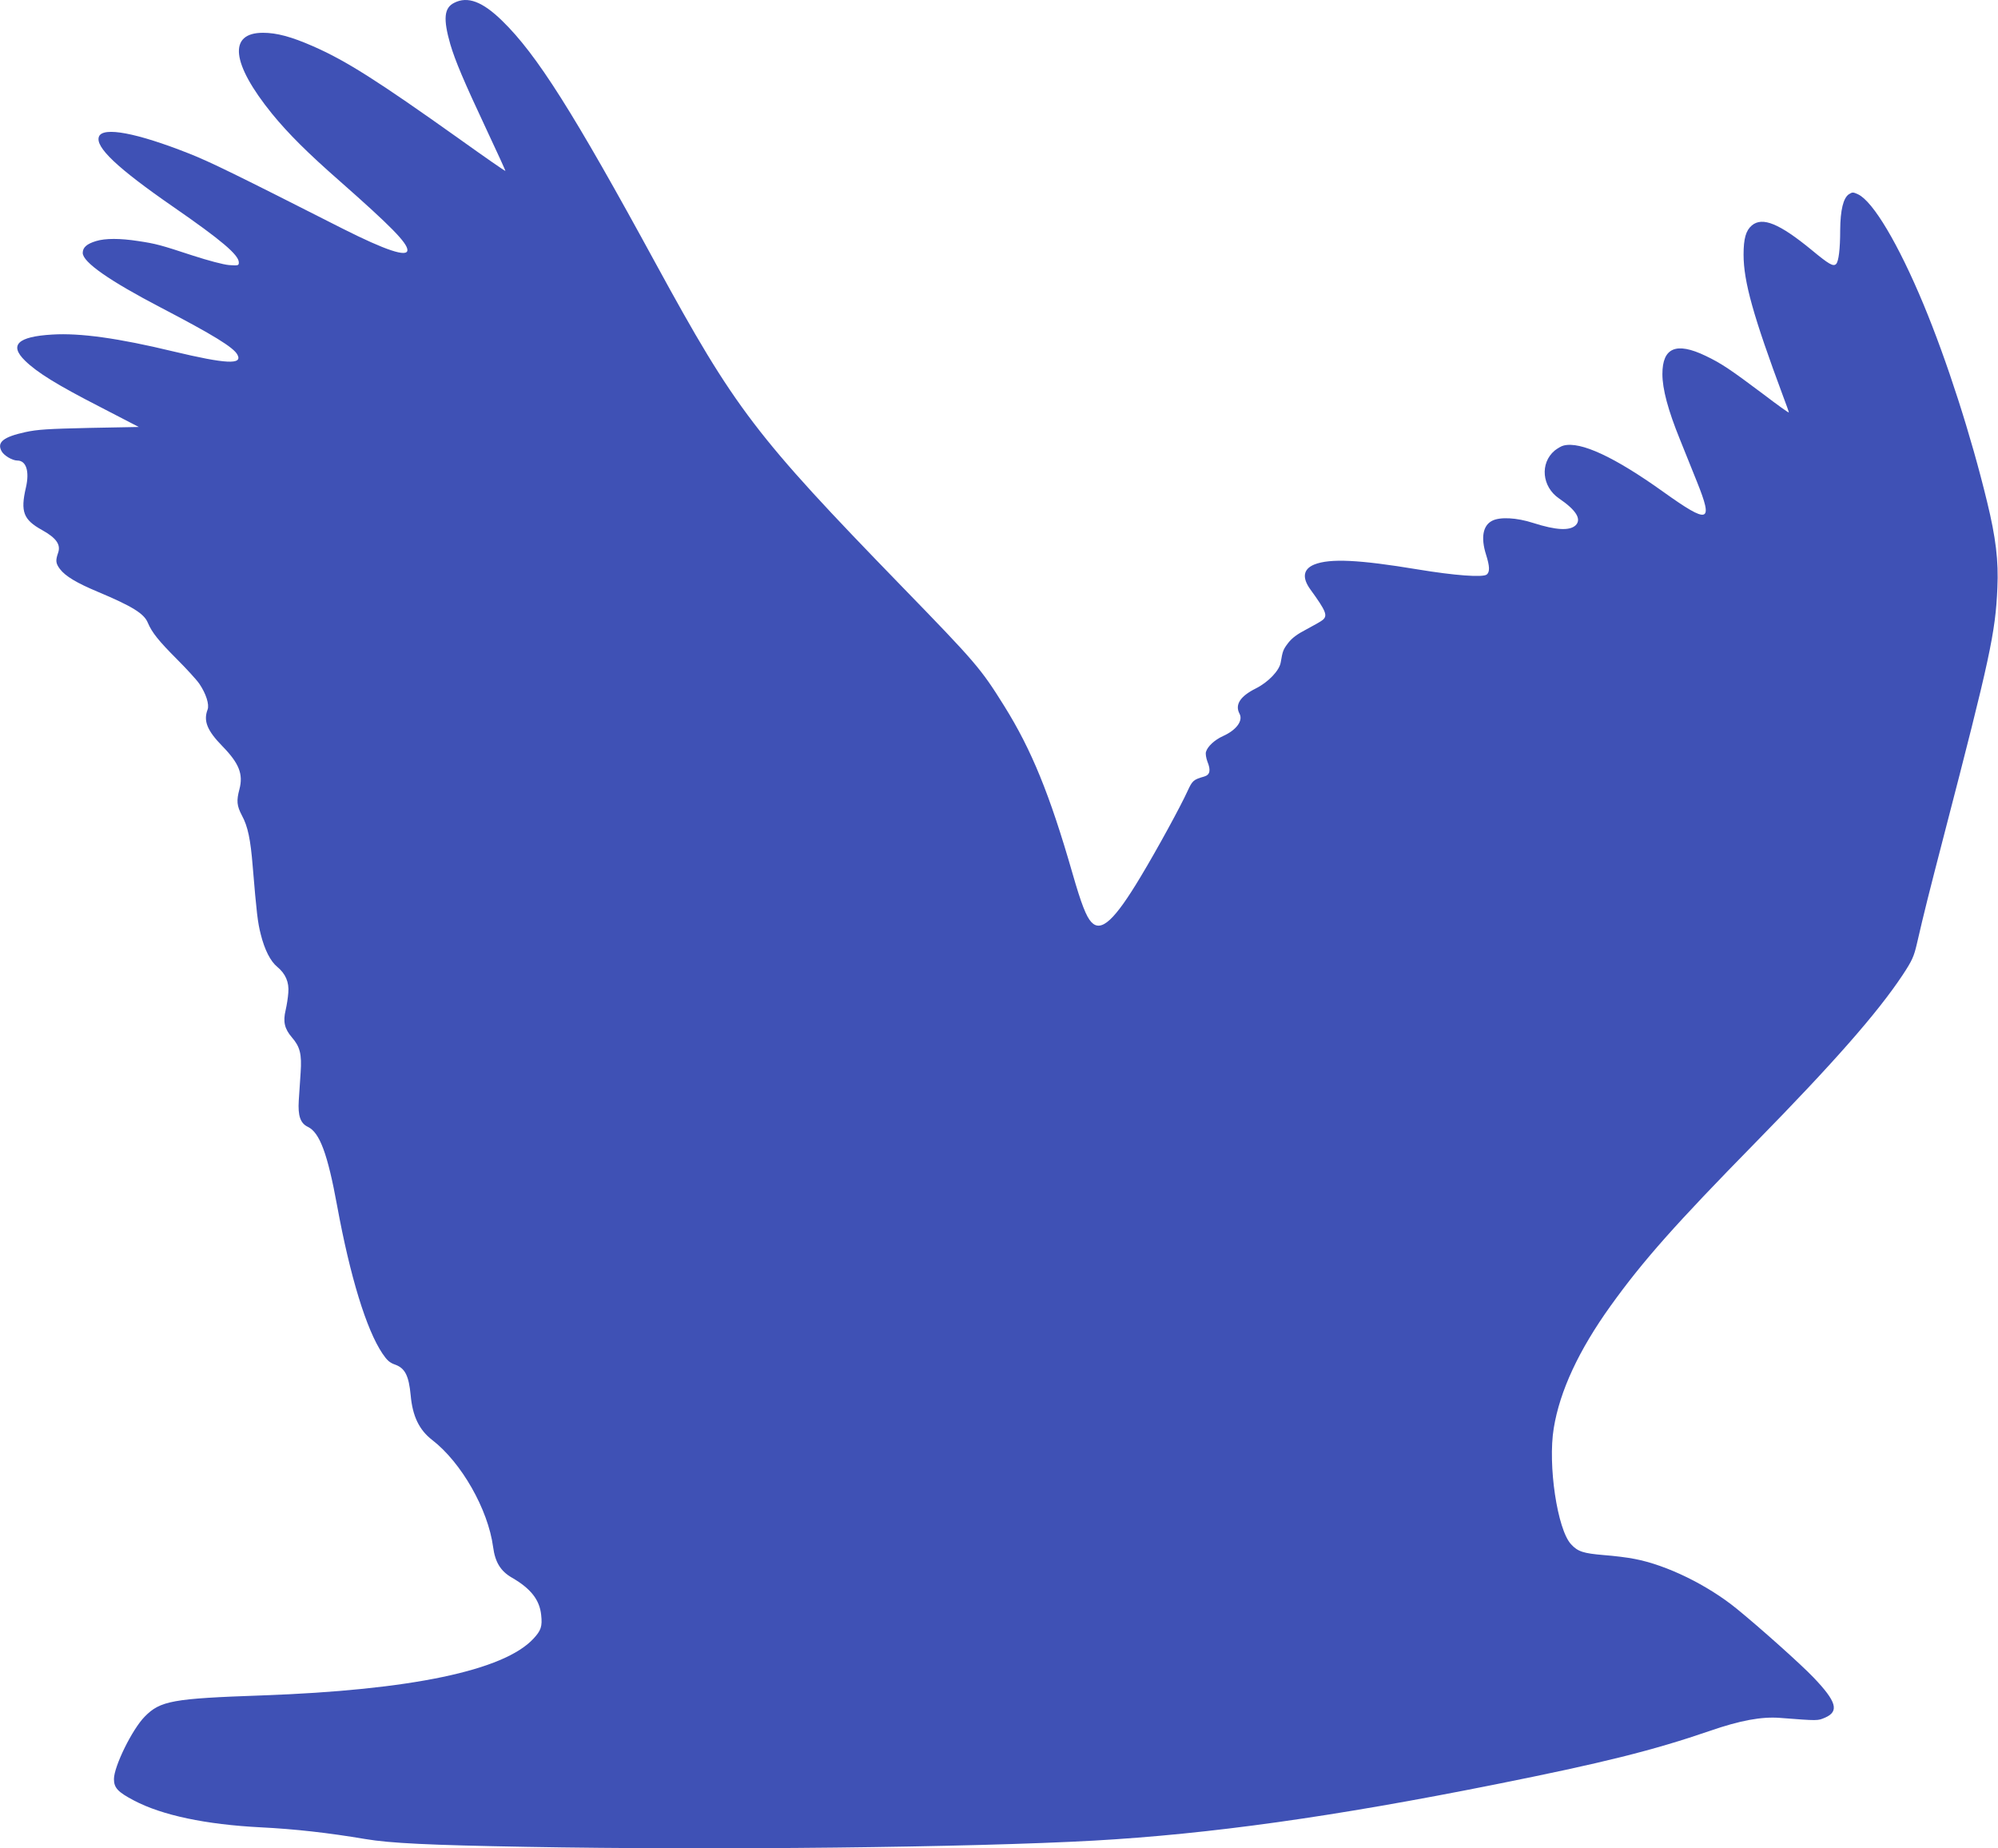 <?xml version="1.0" standalone="no"?>
<!DOCTYPE svg PUBLIC "-//W3C//DTD SVG 20010904//EN"
 "http://www.w3.org/TR/2001/REC-SVG-20010904/DTD/svg10.dtd">
<svg version="1.0" xmlns="http://www.w3.org/2000/svg"
 width="1280pt" height="1184pt" viewBox="0 0 1280 1184"
 preserveAspectRatio="xMidYMid meet">
<g transform="translate(0,1184) scale(0.1,-0.1)"
fill="#3f51b5" stroke="none">
<path d="M2910 11822 c-65 -32 -72 -102 -25 -266 32 -107 83 -229 236 -555 66
-140 118 -255 117 -256 -2 -2 -136 91 -298 207 -523 372 -723 499 -935 592
-139 61 -233 86 -320 86 -225 0 -203 -197 58 -519 105 -128 226 -249 437 -434
320 -282 430 -393 430 -439 0 -48 -140 -1 -412 136 -686 348 -849 428 -988
483 -334 132 -551 173 -576 108 -26 -66 116 -201 476 -450 308 -213 420 -308
420 -356 0 -20 -4 -21 -62 -17 -37 3 -134 29 -233 61 -207 68 -236 76 -350 93
-116 18 -210 18 -269 0 -60 -18 -86 -41 -86 -76 0 -59 170 -178 500 -350 337
-176 466 -255 491 -302 35 -65 -72 -60 -411 21 -352 85 -598 119 -775 108
-222 -13 -278 -67 -174 -168 78 -76 206 -155 479 -295 l249 -129 -317 -6
c-265 -6 -332 -10 -410 -27 -141 -31 -183 -65 -152 -122 15 -28 69 -60 101
-60 57 0 79 -69 55 -173 -36 -155 -16 -206 103 -272 92 -51 122 -94 103 -147
-17 -49 -15 -67 12 -103 35 -46 107 -89 243 -146 219 -92 296 -139 320 -198
26 -62 70 -117 186 -233 62 -62 127 -133 144 -158 43 -63 65 -133 53 -165 -28
-73 -3 -135 96 -236 106 -109 133 -178 108 -274 -20 -75 -17 -106 16 -169 38
-70 55 -152 69 -326 25 -300 32 -358 51 -433 25 -101 63 -175 106 -210 53 -44
77 -98 71 -166 -2 -31 -10 -81 -17 -111 -18 -75 -7 -120 40 -175 52 -60 64
-107 56 -225 -3 -52 -9 -133 -12 -180 -6 -97 10 -145 58 -168 76 -36 127 -173
188 -507 83 -452 187 -792 290 -945 29 -43 46 -59 81 -71 64 -23 88 -71 100
-197 12 -134 55 -222 138 -286 187 -144 358 -445 390 -685 13 -98 48 -155 121
-197 121 -70 177 -142 187 -239 8 -73 -1 -99 -49 -151 -189 -205 -787 -330
-1738 -364 -575 -20 -653 -34 -753 -136 -80 -81 -197 -319 -197 -400 0 -56 25
-83 128 -137 180 -95 460 -154 812 -172 220 -11 433 -35 670 -75 160 -27 410
-39 1030 -50 1220 -22 2850 -4 3640 40 740 42 1530 152 2570 360 686 137 1008
217 1375 343 193 67 331 92 448 83 247 -19 241 -19 290 2 91 40 72 103 -74
256 -80 84 -344 320 -494 442 -186 151 -447 279 -652 318 -43 9 -133 20 -200
25 -129 11 -165 22 -208 69 -88 94 -150 508 -111 744 39 239 161 500 364 783
209 291 417 525 927 1045 502 512 782 831 943 1073 62 94 73 119 92 200 49
213 76 319 176 705 293 1128 328 1291 340 1577 8 172 -10 322 -66 551 -102
422 -257 903 -407 1264 -161 387 -323 659 -419 705 -32 15 -37 15 -59 1 -36
-24 -55 -101 -56 -230 0 -121 -10 -201 -26 -217 -18 -18 -45 -3 -156 89 -207
170 -316 215 -384 158 -38 -32 -53 -84 -53 -187 0 -173 63 -396 254 -909 20
-52 36 -98 36 -102 0 -4 -73 48 -162 116 -212 159 -271 199 -372 247 -188 90
-276 52 -276 -117 0 -96 36 -231 112 -418 33 -83 82 -205 109 -271 107 -266
78 -275 -216 -65 -312 223 -529 324 -638 296 -14 -3 -39 -18 -57 -32 -96 -81
-82 -232 28 -307 109 -74 145 -132 107 -171 -38 -37 -125 -33 -272 14 -108 35
-214 40 -264 14 -59 -30 -73 -108 -39 -216 24 -76 25 -111 5 -128 -24 -20
-204 -7 -445 33 -374 62 -560 71 -660 31 -71 -29 -80 -84 -25 -160 100 -138
112 -167 79 -195 -9 -8 -55 -34 -102 -59 -62 -32 -95 -57 -119 -88 -33 -43
-36 -53 -48 -124 -8 -53 -80 -128 -160 -168 -100 -50 -135 -104 -104 -162 24
-45 -21 -105 -106 -143 -53 -24 -99 -66 -109 -101 -4 -12 1 -40 9 -62 23 -56
17 -85 -20 -96 -70 -20 -76 -26 -107 -93 -43 -95 -194 -372 -300 -548 -167
-279 -253 -359 -316 -292 -33 35 -65 117 -121 312 -146 508 -263 793 -437
1072 -151 242 -181 277 -658 768 -936 964 -1066 1134 -1574 2065 -529 971
-763 1341 -985 1557 -126 123 -221 159 -307 115z"/>
</g>
</svg>
